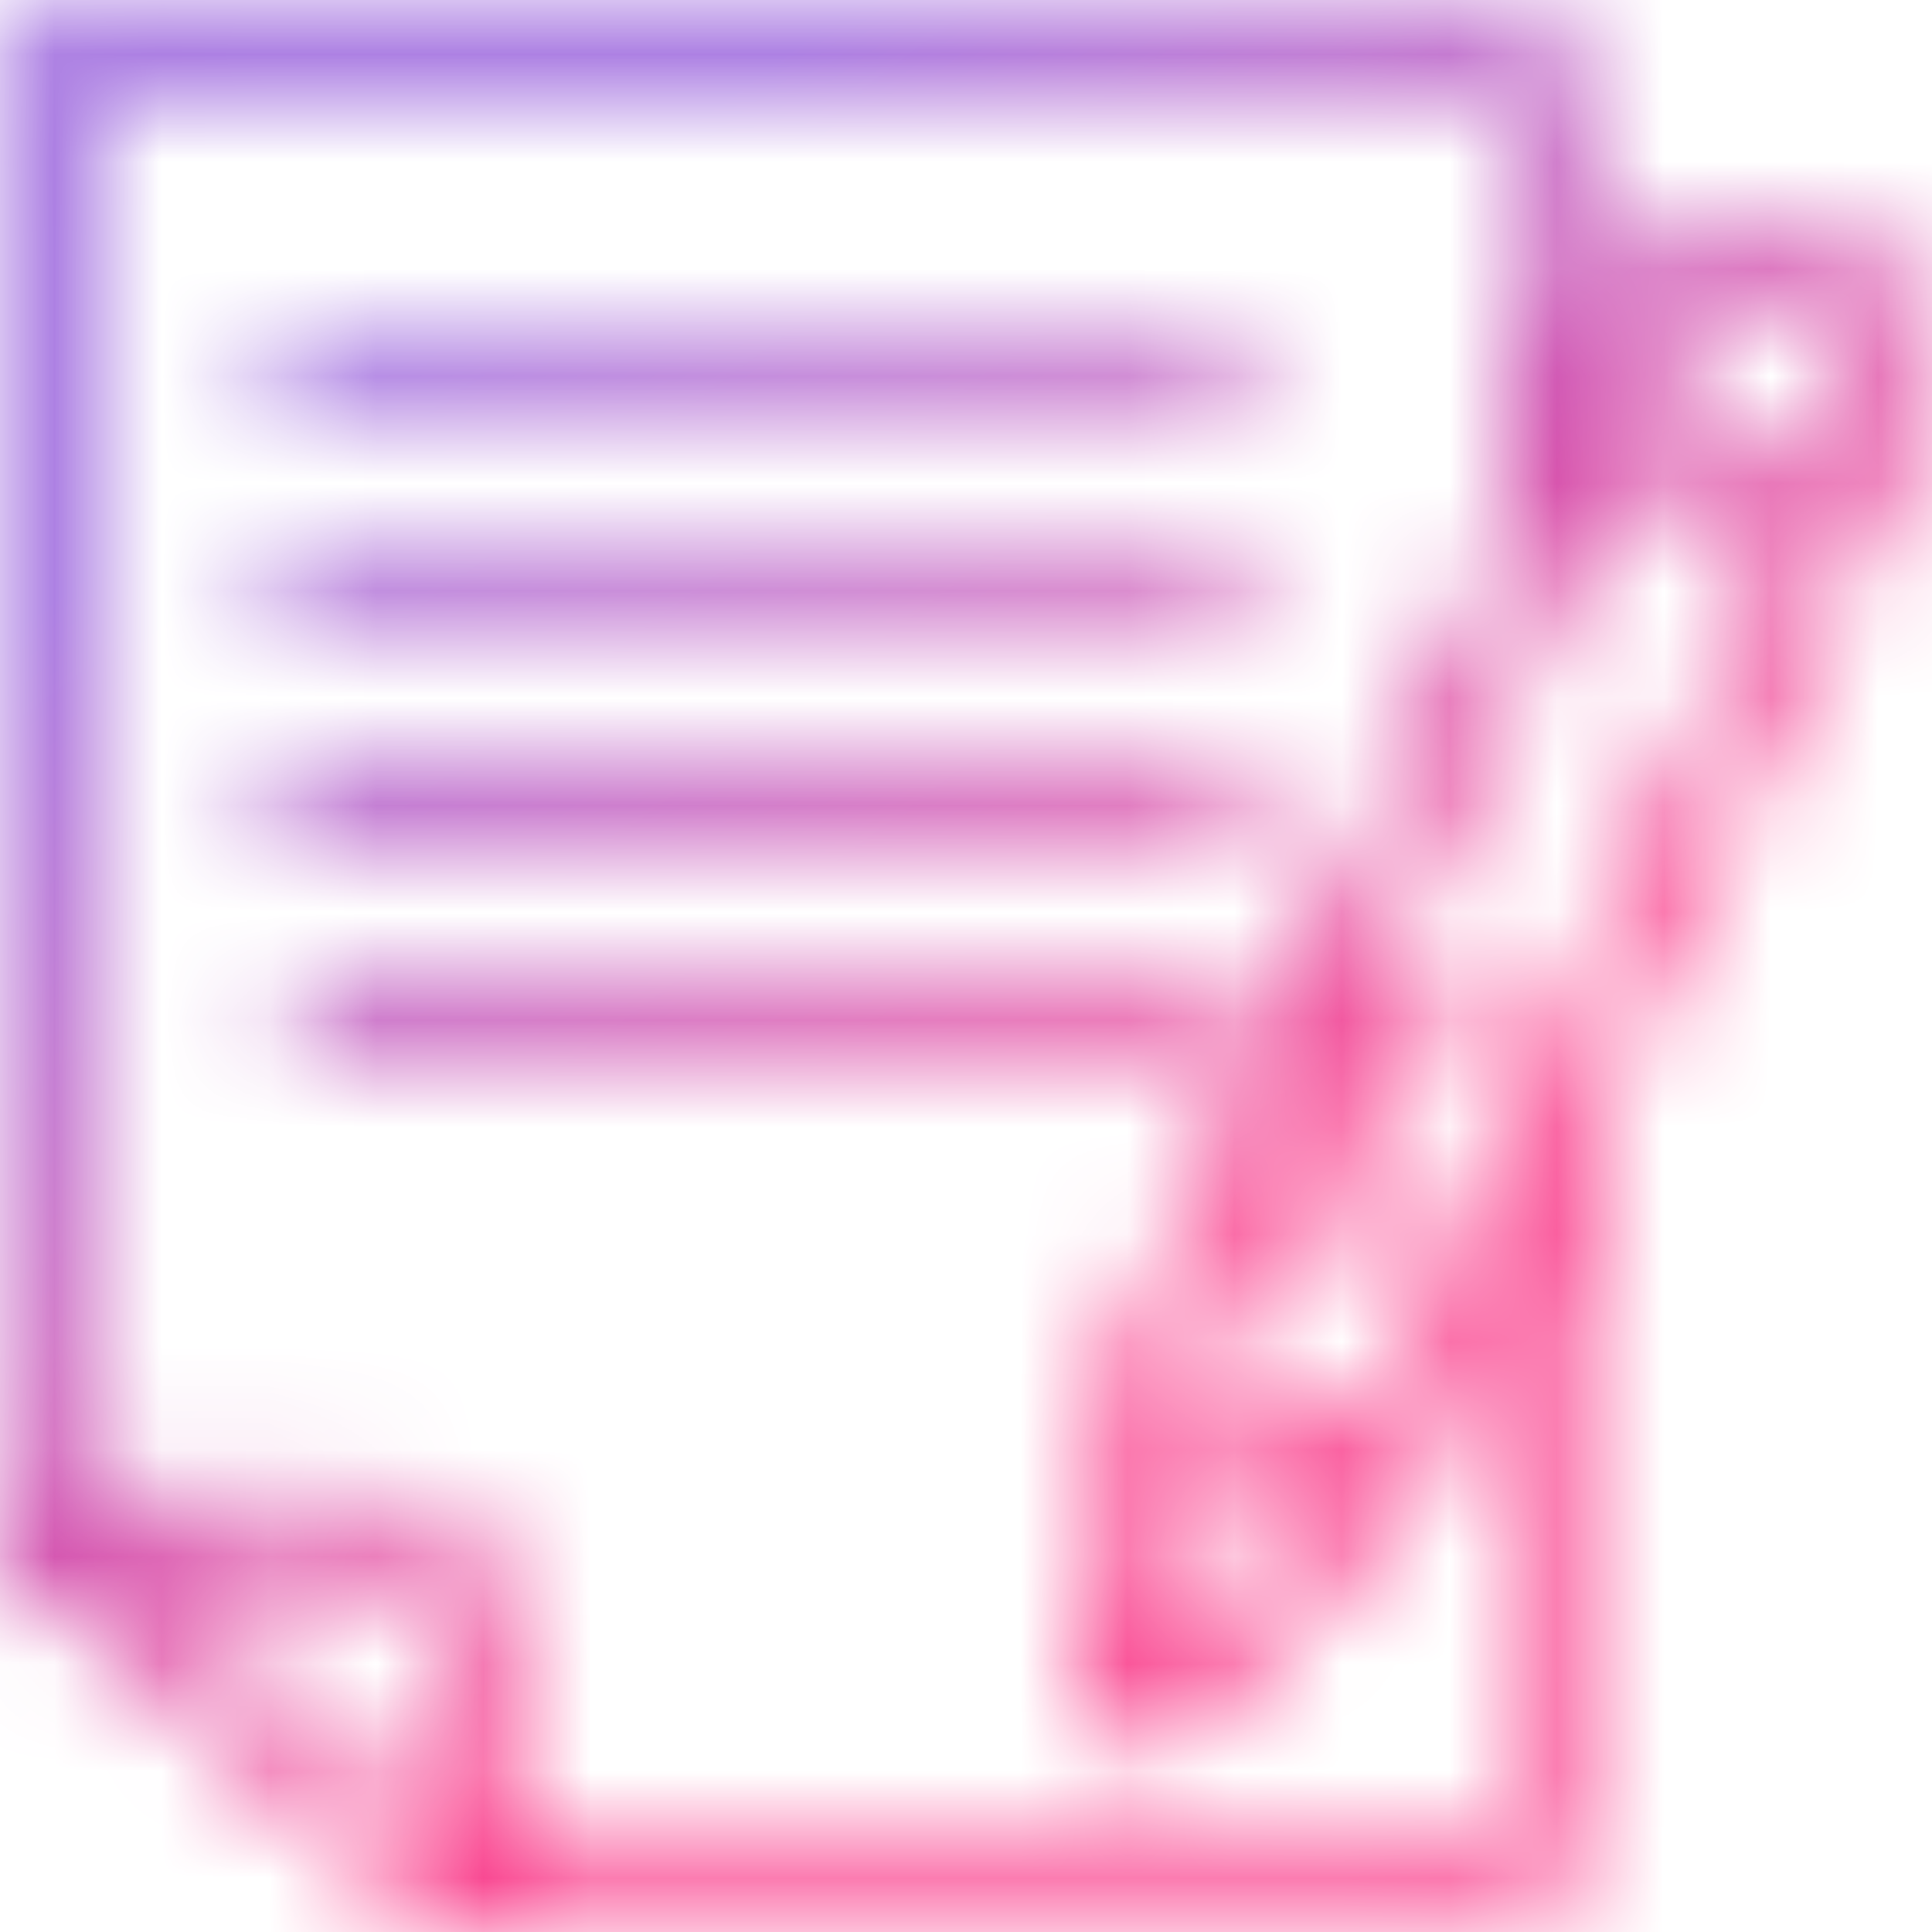 <svg width="18" height="18" viewBox="0 0 18 18" fill="none" xmlns="http://www.w3.org/2000/svg">
    <mask id="mask5_1910_40" style="mask-type:luminance" maskUnits="userSpaceOnUse" x="0" y="-1" width="18"
          height="20">
        <path d="M2.742 2.987C2.665 2.987 2.591 3.018 2.537 3.072C2.482 3.127 2.451 3.2 2.451 3.277C2.451 3.355 2.482 3.428 2.537 3.483C2.591 3.537 2.665 3.568 2.742 3.568H11.413C11.49 3.568 11.564 3.537 11.618 3.483C11.673 3.428 11.704 3.355 11.704 3.277C11.704 3.2 11.673 3.127 11.618 3.072C11.564 3.018 11.49 2.987 11.413 2.987H2.742Z"
              fill="white"/>
        <path d="M2.742 5.235C2.665 5.235 2.591 5.266 2.537 5.32C2.482 5.375 2.451 5.448 2.451 5.525C2.451 5.603 2.482 5.676 2.537 5.731C2.591 5.785 2.665 5.816 2.742 5.816H11.413C11.49 5.816 11.564 5.785 11.618 5.731C11.673 5.676 11.704 5.603 11.704 5.525C11.704 5.448 11.673 5.375 11.618 5.32C11.564 5.266 11.49 5.235 11.413 5.235H2.742Z"
              fill="white"/>
        <path d="M2.742 7.334C2.665 7.334 2.591 7.365 2.537 7.419C2.482 7.474 2.451 7.547 2.451 7.624C2.451 7.702 2.482 7.775 2.537 7.83C2.591 7.884 2.665 7.915 2.742 7.915H11.413C11.49 7.915 11.564 7.884 11.618 7.83C11.673 7.775 11.704 7.702 11.704 7.624C11.704 7.547 11.673 7.474 11.618 7.419C11.564 7.365 11.49 7.334 11.413 7.334H2.742Z"
              fill="white"/>
        <path d="M2.992 9.4C2.915 9.4 2.841 9.431 2.787 9.485C2.732 9.54 2.701 9.613 2.701 9.691C2.701 9.768 2.732 9.841 2.787 9.896C2.841 9.95 2.915 9.981 2.992 9.981H11.412C11.489 9.981 11.563 9.95 11.617 9.896C11.672 9.841 11.703 9.768 11.703 9.691C11.703 9.613 11.672 9.54 11.617 9.485C11.563 9.431 11.489 9.4 11.412 9.4H2.992Z"
              fill="white"/>
        <path d="M1.087 14.54H3.461C3.53 14.537 3.6 14.548 3.665 14.572C3.73 14.596 3.789 14.632 3.84 14.68C3.891 14.727 3.932 14.784 3.96 14.847C3.989 14.91 4.004 14.979 4.006 15.048V17.061L1.087 14.54ZM10.945 13.275L12.337 13.914L10.621 15.714L10.945 13.275ZM13.533 9.575C13.55 9.54 13.559 9.503 13.561 9.464C13.563 9.426 13.557 9.387 13.543 9.351C13.53 9.315 13.51 9.282 13.483 9.254C13.457 9.226 13.425 9.204 13.39 9.188L12.874 8.951L14.724 5.051L15.082 4.295L16.674 5.025L14.174 10.305L12.69 13.437L11.1 12.7L11.771 11.285L12.28 11.519C12.32 11.537 12.364 11.547 12.408 11.547C12.464 11.548 12.52 11.533 12.568 11.503C12.616 11.474 12.655 11.431 12.68 11.381C12.696 11.346 12.704 11.309 12.705 11.271C12.706 11.233 12.7 11.195 12.686 11.159C12.672 11.124 12.651 11.092 12.625 11.064C12.598 11.037 12.567 11.015 12.532 11L12.016 10.763L12.195 10.386L12.704 10.619C12.744 10.637 12.788 10.647 12.832 10.647C12.888 10.648 12.944 10.633 12.992 10.603C13.04 10.574 13.079 10.531 13.104 10.481C13.121 10.446 13.13 10.409 13.132 10.37C13.134 10.332 13.128 10.294 13.114 10.258C13.101 10.222 13.081 10.189 13.054 10.161C13.028 10.133 12.996 10.11 12.961 10.095L12.446 9.858L12.625 9.481L13.134 9.714C13.174 9.732 13.218 9.742 13.262 9.742C13.318 9.743 13.374 9.727 13.422 9.698C13.47 9.669 13.509 9.626 13.534 9.576M15.334 3.764L15.734 2.92C15.802 2.779 15.923 2.67 16.07 2.617C16.217 2.564 16.379 2.57 16.522 2.635L17.062 2.883C17.132 2.914 17.195 2.958 17.247 3.013C17.3 3.069 17.341 3.134 17.368 3.205C17.394 3.276 17.405 3.353 17.398 3.429C17.391 3.505 17.368 3.578 17.329 3.644L16.929 4.494L15.334 3.764ZM0.6 1.178C0.605 1.014 0.675 0.858 0.795 0.746C0.915 0.633 1.075 0.573 1.239 0.578H13.51C13.674 0.573 13.834 0.633 13.954 0.746C14.073 0.858 14.144 1.014 14.149 1.178V4.868L12.207 8.968L11.779 9.868L10.428 12.718C10.416 12.745 10.409 12.774 10.407 12.803L10.029 15.658C10.021 15.778 10.049 15.897 10.111 16C10.173 16.102 10.265 16.184 10.374 16.233C10.455 16.271 10.544 16.291 10.634 16.291C10.794 16.29 10.948 16.226 11.061 16.112L13.061 14.012C13.083 13.99 13.101 13.965 13.114 13.937L14.156 11.737V16.818C14.151 16.982 14.081 17.138 13.961 17.25C13.841 17.363 13.681 17.423 13.517 17.418H4.617V15.048C4.609 14.752 4.484 14.471 4.269 14.267C4.055 14.063 3.768 13.952 3.472 13.959H0.6V1.178ZM1.239 -1.27812e-06C0.919 -0.008 0.608 0.112 0.376 0.333C0.144 0.554 0.009 0.858 0 1.178L0 14.25C0 14.29 0.009 14.33 0.026 14.366C0.031 14.375 0.037 14.383 0.044 14.391C0.059 14.417 0.078 14.44 0.1 14.46C0.1 14.46 0.1 14.46 0.1 14.466L4.107 17.926C4.123 17.938 4.14 17.948 4.158 17.956C4.17 17.964 4.182 17.971 4.195 17.978C4.231 17.992 4.269 18 4.307 18H13.507C13.827 18.008 14.138 17.888 14.37 17.667C14.602 17.446 14.737 17.142 14.746 16.822V10.476L17.344 5L17.865 3.9C17.952 3.743 17.998 3.568 18 3.389V3.369C17.999 3.245 17.976 3.122 17.933 3.006C17.879 2.862 17.797 2.731 17.691 2.619C17.586 2.507 17.459 2.417 17.319 2.355L16.778 2.107C16.491 1.975 16.165 1.961 15.868 2.067C15.72 2.118 15.584 2.198 15.467 2.303C15.35 2.407 15.255 2.534 15.188 2.675L14.748 3.603V1.178C14.739 0.858 14.604 0.554 14.372 0.333C14.14 0.113 13.83 -0.007 13.51 -1.27812e-06H1.239Z"
              fill="white"/>
    </mask>
    <g mask="url(#mask5_1910_40)">
        <path d="M8.392 -1.462L2.154 3.195L5.642 7.866L11.88 3.209L8.392 -1.462Z"
              fill="url(#paint0_linear_1910_40)"/>
        <path d="M8.392 0.786L2.154 5.443L5.642 10.114L11.88 5.457L8.392 0.786Z"
              fill="url(#paint0_linear_1910_40)"/>
        <path d="M8.392 2.885L2.154 7.542L5.642 12.213L11.88 7.556L8.392 2.885Z"
              fill="url(#paint0_linear_1910_40)"/>
        <path d="M8.485 5.074L2.405 9.613L5.807 14.17L11.887 9.631L8.485 5.074Z"
              fill="url(#paint0_linear_1910_40)"/>
        <path d="M11.549 -8.837L-8.917 6.442L5.94 26.342L26.406 11.063L11.549 -8.837Z"
              fill="url(#paint0_linear_1910_40)"/>
    </g>
    <defs>
        <linearGradient id="paint0_linear_1910_40" x1="12.859" y1="10.381" x2="6.13" y2="1.367"
                        gradientUnits="userSpaceOnUse">
            <stop stop-color="#F8247C"/>
            <stop offset="1" stop-color="#762CD0"/>
        </linearGradient>
    </defs>
</svg>
